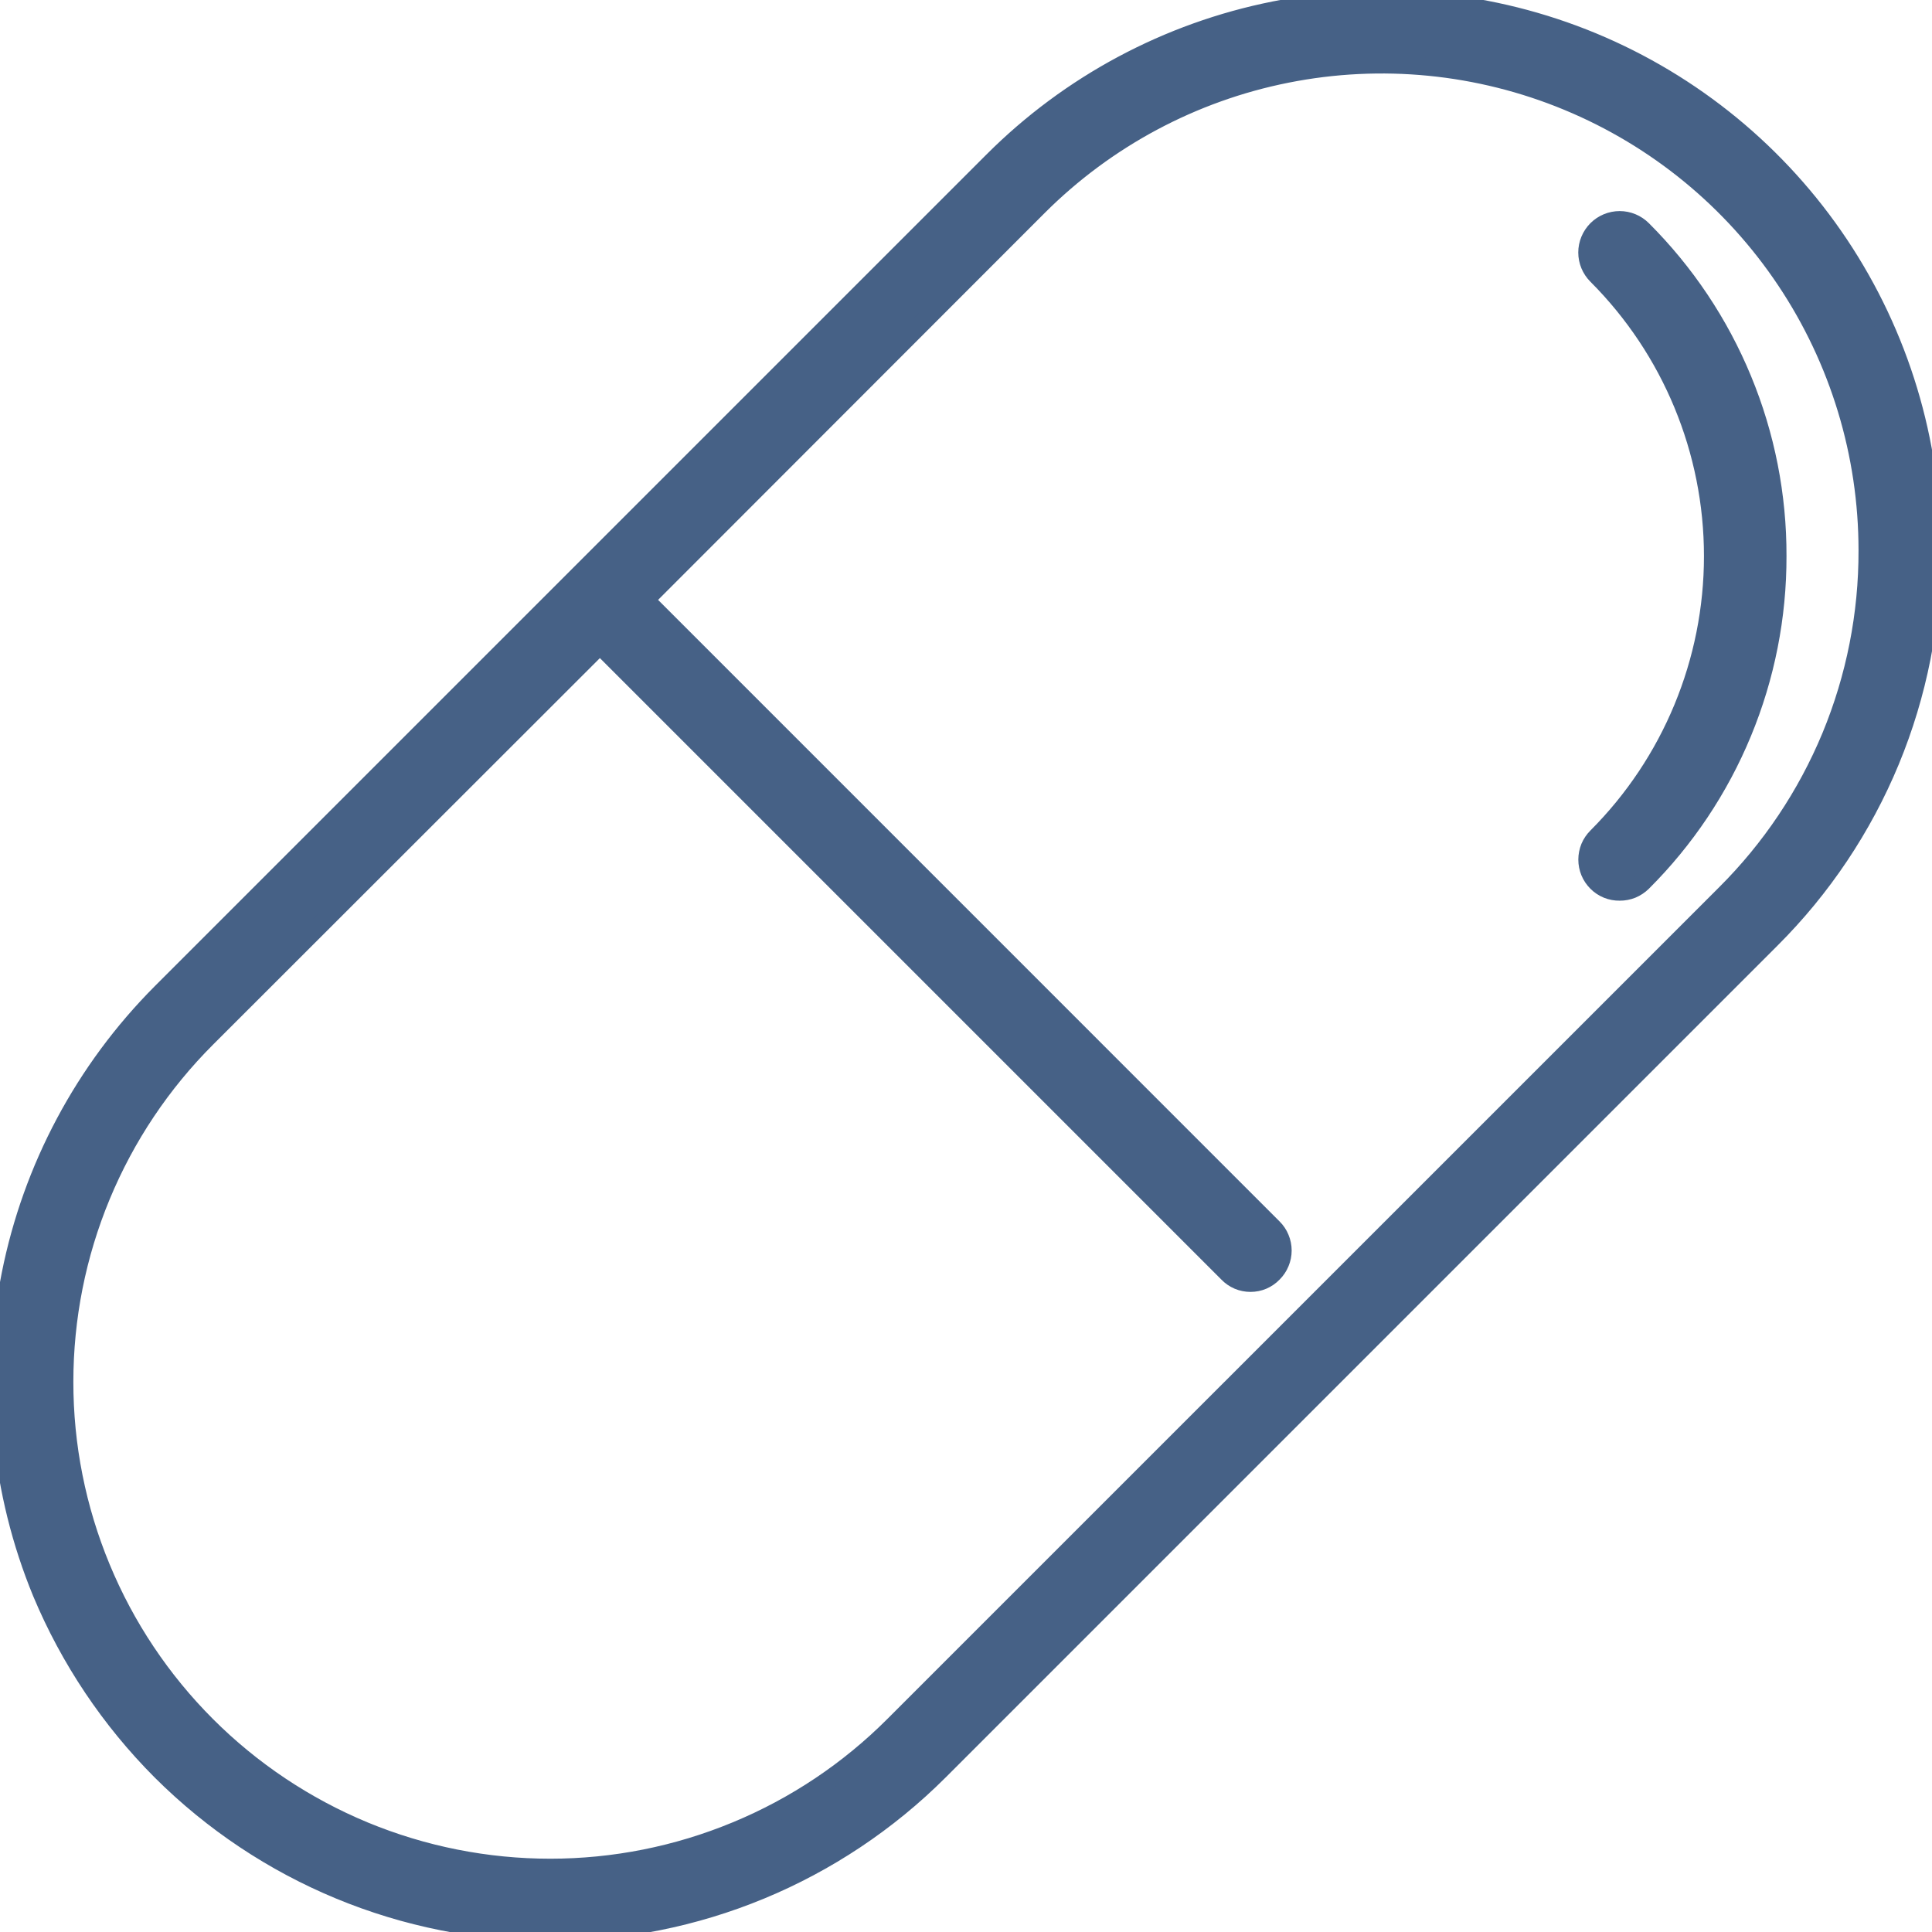 <svg width="32" height="32" viewBox="0 0 32 32" fill="none" xmlns="http://www.w3.org/2000/svg">
<g clip-path="url(#clip0_1083_31090)">
<path d="M29.44 9.211C29.442 10.214 29.246 11.208 28.862 12.136C28.479 13.063 27.916 13.905 27.205 14.614C27.155 14.663 27.096 14.702 27.032 14.729C26.966 14.755 26.897 14.769 26.827 14.768C26.756 14.769 26.687 14.756 26.622 14.73C26.557 14.703 26.497 14.664 26.448 14.614C26.399 14.565 26.359 14.506 26.332 14.441C26.306 14.377 26.292 14.308 26.292 14.238C26.292 14.168 26.306 14.099 26.332 14.034C26.359 13.97 26.399 13.911 26.448 13.862C27.681 12.628 28.373 10.955 28.373 9.211C28.373 7.467 27.681 5.794 26.448 4.56C26.348 4.46 26.291 4.324 26.291 4.182C26.291 4.04 26.348 3.904 26.448 3.803C26.548 3.703 26.685 3.646 26.827 3.646C26.969 3.646 27.105 3.703 27.205 3.803C27.916 4.513 28.48 5.356 28.863 6.284C29.247 7.212 29.443 8.207 29.44 9.211ZM32 9.115C32.002 10.312 31.768 11.497 31.311 12.603C30.853 13.709 30.181 14.713 29.333 15.558L15.557 29.334C13.847 31.041 11.529 32.001 9.112 32.001C6.695 32.001 4.377 31.041 2.667 29.334C1.822 28.487 1.15 27.483 0.688 26.379C0.002 24.712 -0.176 22.88 0.176 21.112C0.528 19.344 1.395 17.72 2.667 16.443L16.443 2.667C17.717 1.392 19.341 0.523 21.11 0.171C22.878 -0.181 24.711 0 26.377 0.69C28.043 1.381 29.466 2.55 30.467 4.049C31.468 5.549 32.001 7.312 32 9.115ZM30.933 9.115C30.933 7.523 30.461 5.967 29.577 4.644C28.693 3.32 27.436 2.289 25.965 1.68C24.495 1.071 22.877 0.911 21.315 1.222C19.754 1.532 18.32 2.299 17.195 3.424L10.688 9.936L21.088 20.337C21.137 20.386 21.177 20.444 21.203 20.509C21.23 20.573 21.244 20.643 21.244 20.712C21.244 20.782 21.23 20.852 21.203 20.916C21.177 20.98 21.137 21.039 21.088 21.088C21.039 21.139 20.981 21.179 20.916 21.207C20.852 21.234 20.782 21.248 20.712 21.248C20.642 21.248 20.572 21.234 20.508 21.207C20.443 21.179 20.385 21.139 20.336 21.088L9.936 10.688L3.424 17.195C2.676 17.942 2.083 18.829 1.678 19.806C1.273 20.783 1.065 21.829 1.065 22.887C1.064 23.944 1.272 24.99 1.677 25.967C2.081 26.944 2.674 27.831 3.422 28.579C4.169 29.326 5.057 29.919 6.033 30.324C7.01 30.728 8.057 30.936 9.114 30.936C10.171 30.936 11.218 30.727 12.194 30.322C13.171 29.918 14.058 29.324 14.805 28.576L28.576 14.806C29.326 14.06 29.92 13.173 30.325 12.197C30.729 11.22 30.936 10.172 30.933 9.115Z" fill="#466186" stroke="#466186" stroke-width="0.3"/>
</g>
<defs>
<clipPath id="clip0_1083_31090">
<rect width="32" height="32" fill="white"/>
</clipPath>
</defs>
</svg>
